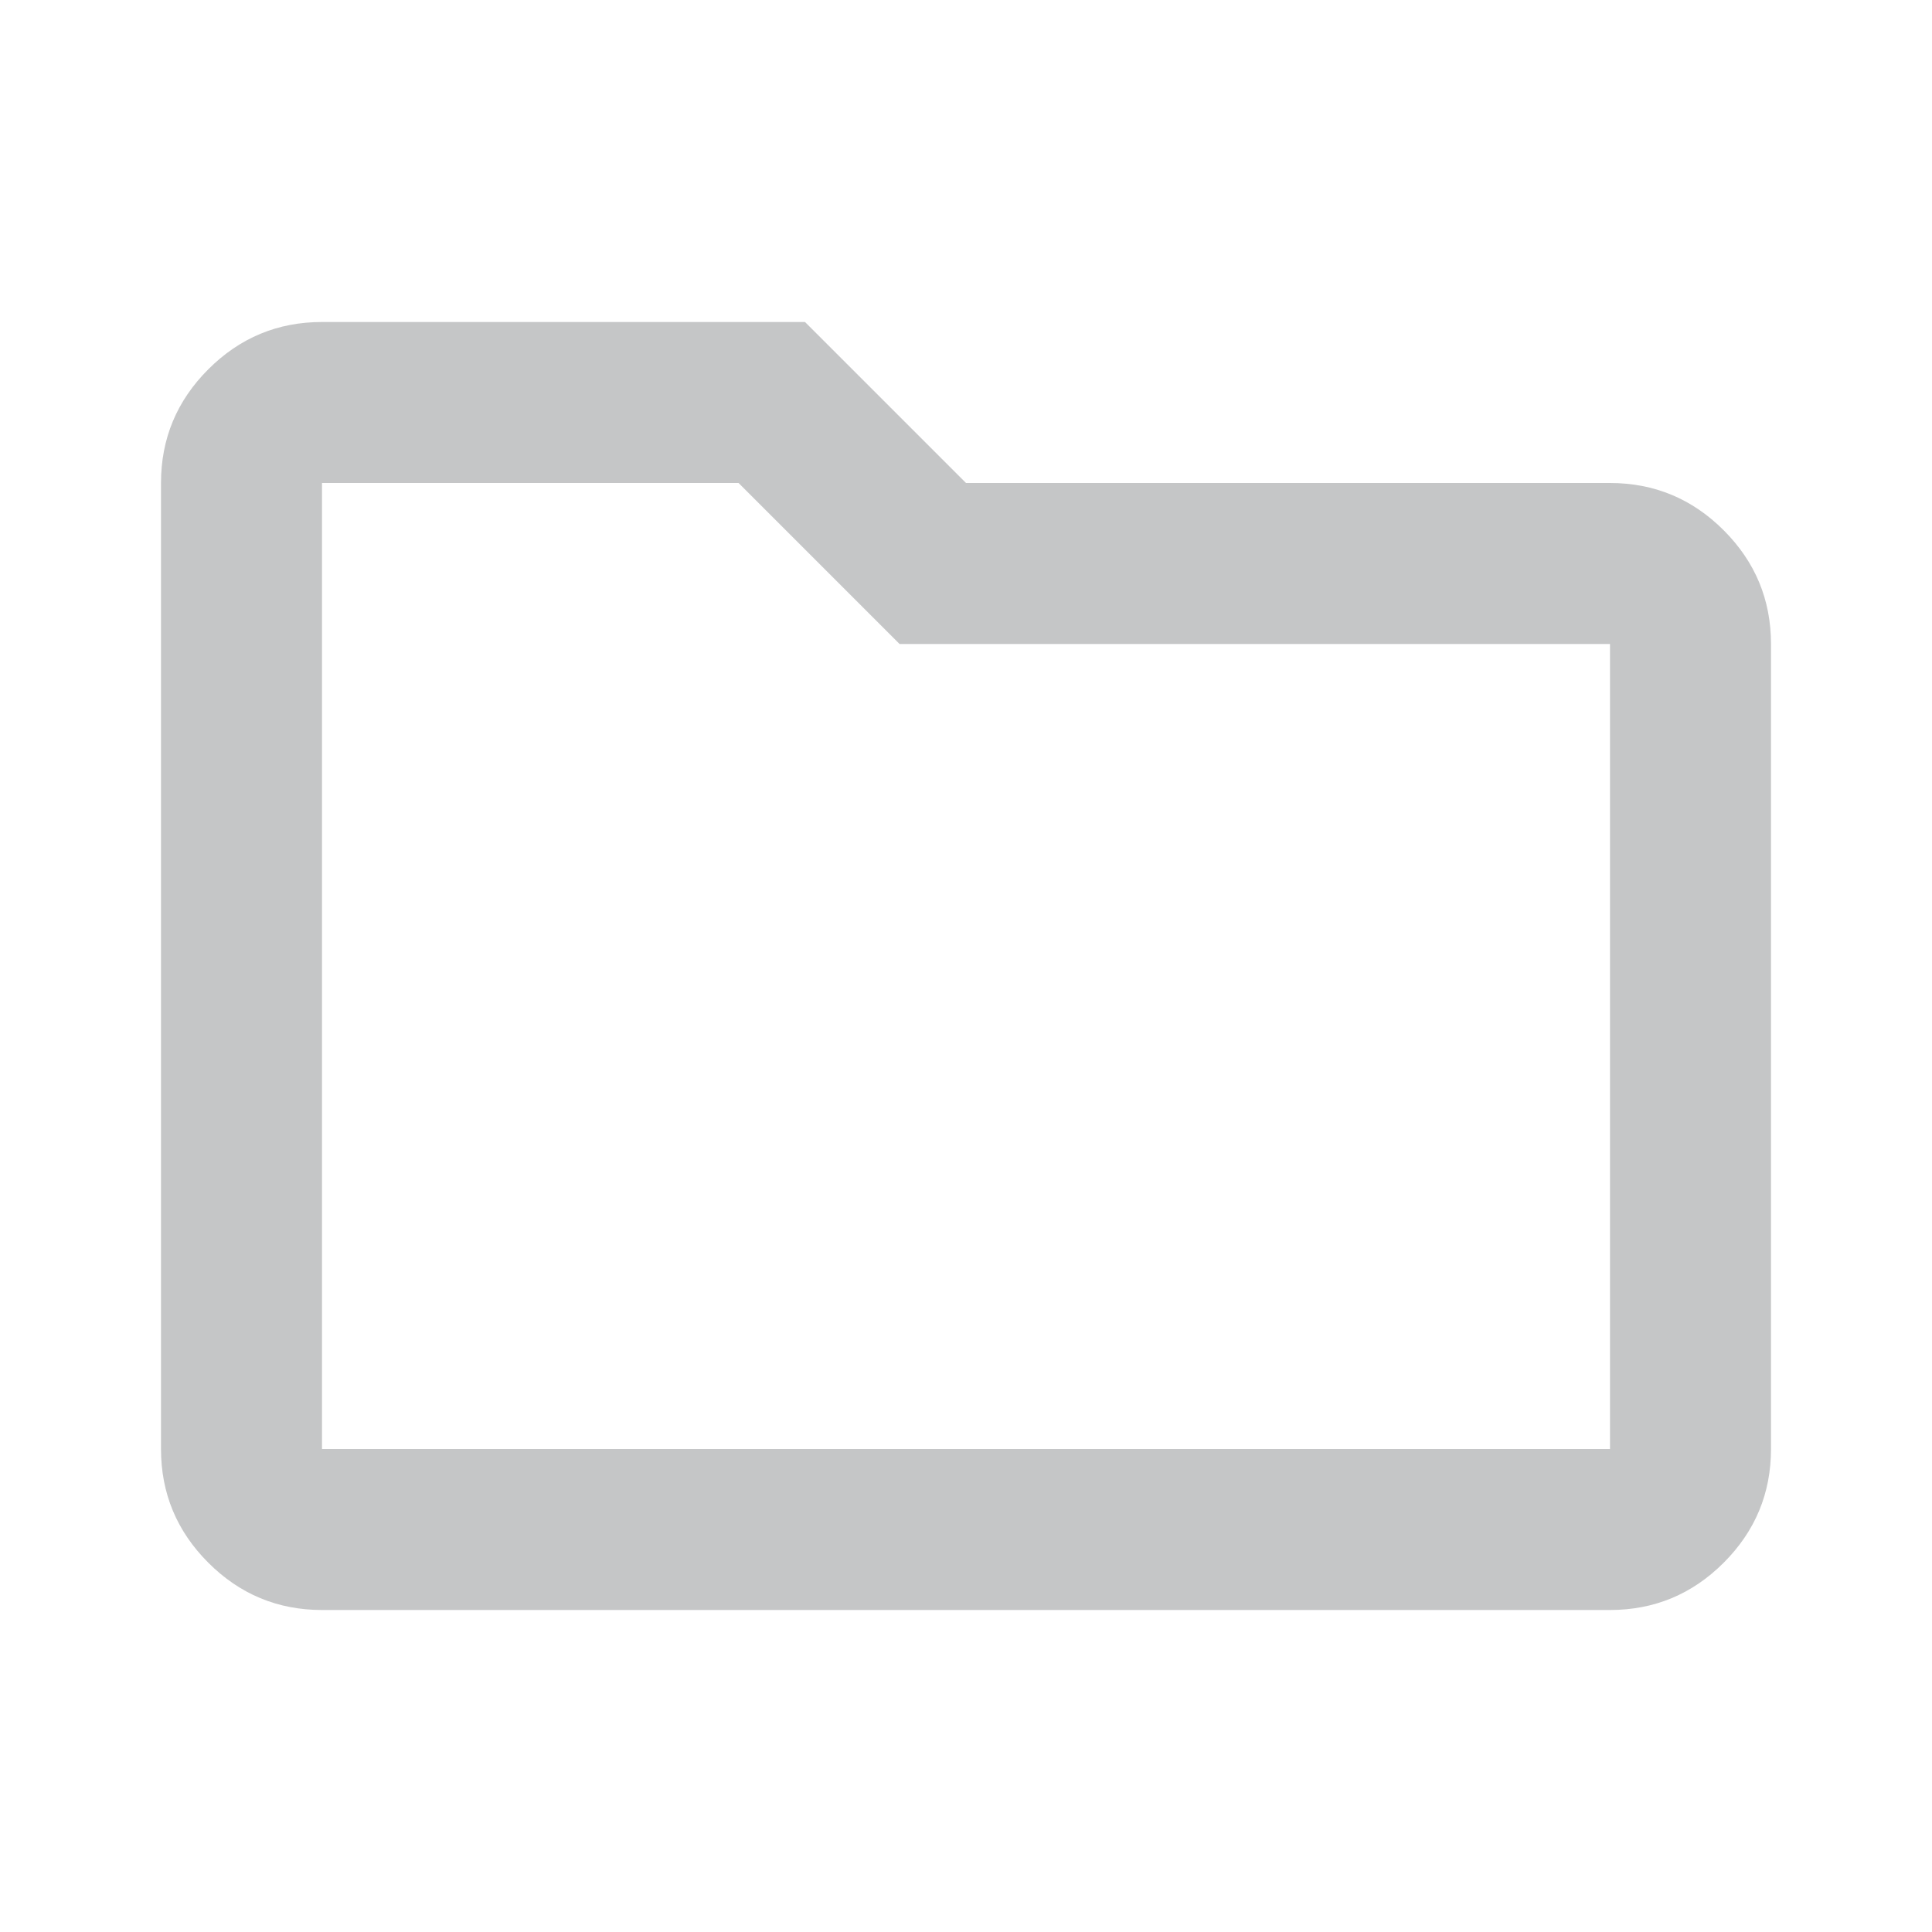 <svg xmlns="http://www.w3.org/2000/svg" height="24px" viewBox="0 -960 960 960" width="24px" fill="#5f6368"><path fill="rgba(60,64,67,0.3)" d="M160-160q-33 0-56.5-23.5T80-240v-480q0-33 23.5-56.5T160-800h240l80 80h320q33 0 56.5 23.5T880-640v400q0 33-23.5 56.5T800-160H160Zm0-80h640v-400H447l-80-80H160v480Zm0 0v-480 480Z"/></svg>